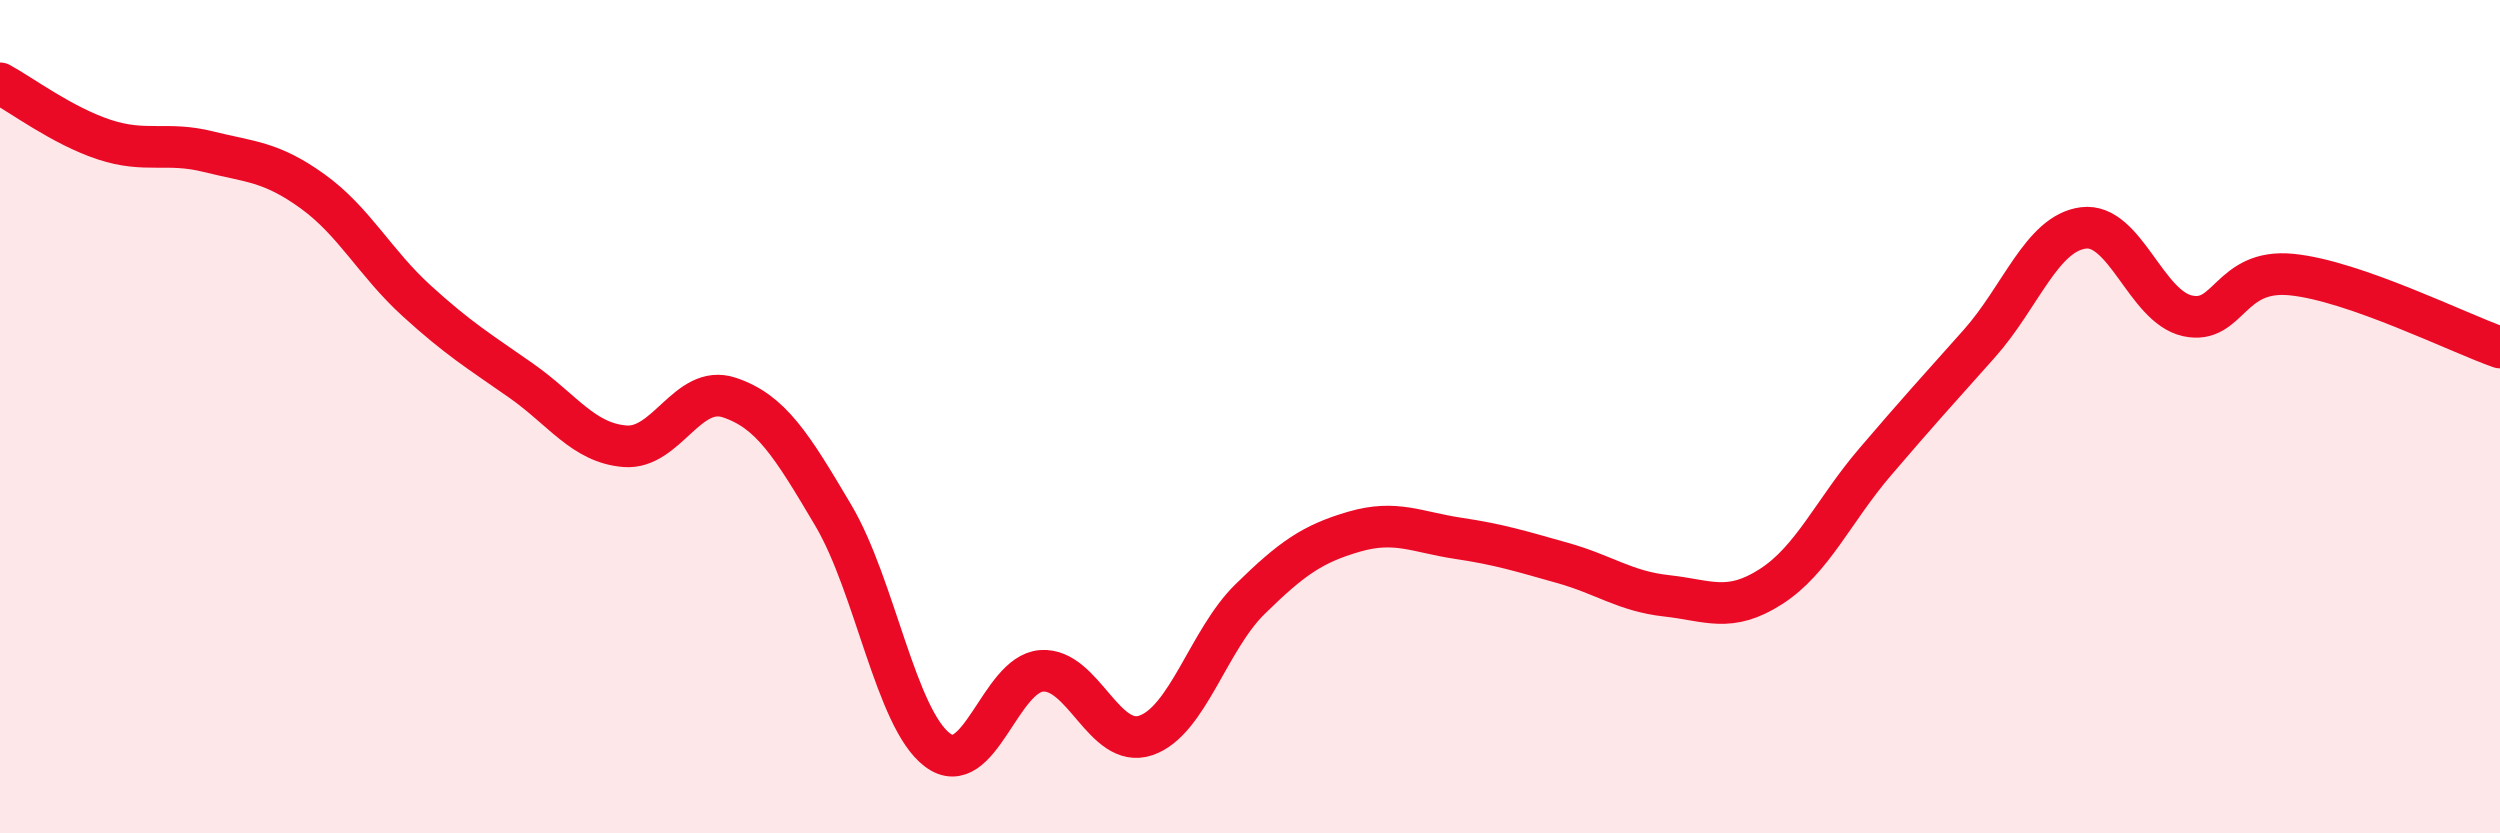 
    <svg width="60" height="20" viewBox="0 0 60 20" xmlns="http://www.w3.org/2000/svg">
      <path
        d="M 0,2 C 0.5,2.27 1.5,3.02 2.5,3.35 C 3.5,3.68 4,3.39 5,3.64 C 6,3.89 6.5,3.87 7.5,4.59 C 8.5,5.31 9,6.31 10,7.22 C 11,8.13 11.5,8.43 12.5,9.13 C 13.5,9.83 14,10.63 15,10.71 C 16,10.79 16.5,9.21 17.5,9.54 C 18.5,9.87 19,10.68 20,12.37 C 21,14.06 21.5,17.25 22.5,18 C 23.5,18.75 24,16.17 25,16.1 C 26,16.03 26.5,17.99 27.5,17.65 C 28.5,17.31 29,15.36 30,14.38 C 31,13.4 31.5,13.05 32.5,12.76 C 33.5,12.47 34,12.77 35,12.92 C 36,13.07 36.5,13.23 37.5,13.51 C 38.5,13.79 39,14.19 40,14.3 C 41,14.41 41.5,14.72 42.5,14.08 C 43.5,13.44 44,12.26 45,11.09 C 46,9.92 46.5,9.37 47.5,8.25 C 48.5,7.13 49,5.6 50,5.47 C 51,5.34 51.5,7.36 52.5,7.58 C 53.5,7.8 53.5,6.44 55,6.59 C 56.5,6.74 59,7.99 60,8.34L60 20L0 20Z"
        fill="#EB0A25"
        opacity="0.1"
        stroke-linecap="round"
        stroke-linejoin="round"
      />
      <path
        d="M 0,2 C 0.5,2.27 1.5,3.02 2.5,3.35 C 3.5,3.68 4,3.39 5,3.64 C 6,3.89 6.5,3.87 7.5,4.59 C 8.5,5.31 9,6.31 10,7.22 C 11,8.13 11.5,8.43 12.5,9.13 C 13.5,9.83 14,10.63 15,10.71 C 16,10.79 16.5,9.21 17.5,9.54 C 18.5,9.87 19,10.68 20,12.37 C 21,14.06 21.5,17.25 22.5,18 C 23.5,18.75 24,16.17 25,16.1 C 26,16.03 26.5,17.99 27.5,17.65 C 28.5,17.31 29,15.36 30,14.38 C 31,13.4 31.5,13.05 32.5,12.76 C 33.5,12.47 34,12.77 35,12.92 C 36,13.07 36.5,13.23 37.5,13.51 C 38.5,13.79 39,14.19 40,14.3 C 41,14.41 41.5,14.72 42.5,14.08 C 43.5,13.44 44,12.26 45,11.09 C 46,9.92 46.5,9.37 47.5,8.25 C 48.5,7.13 49,5.6 50,5.47 C 51,5.34 51.5,7.36 52.5,7.58 C 53.5,7.8 53.5,6.44 55,6.59 C 56.5,6.74 59,7.99 60,8.34"
        stroke="#EB0A25"
        stroke-width="1"
        fill="none"
        stroke-linecap="round"
        stroke-linejoin="round"
      />
    </svg>
  